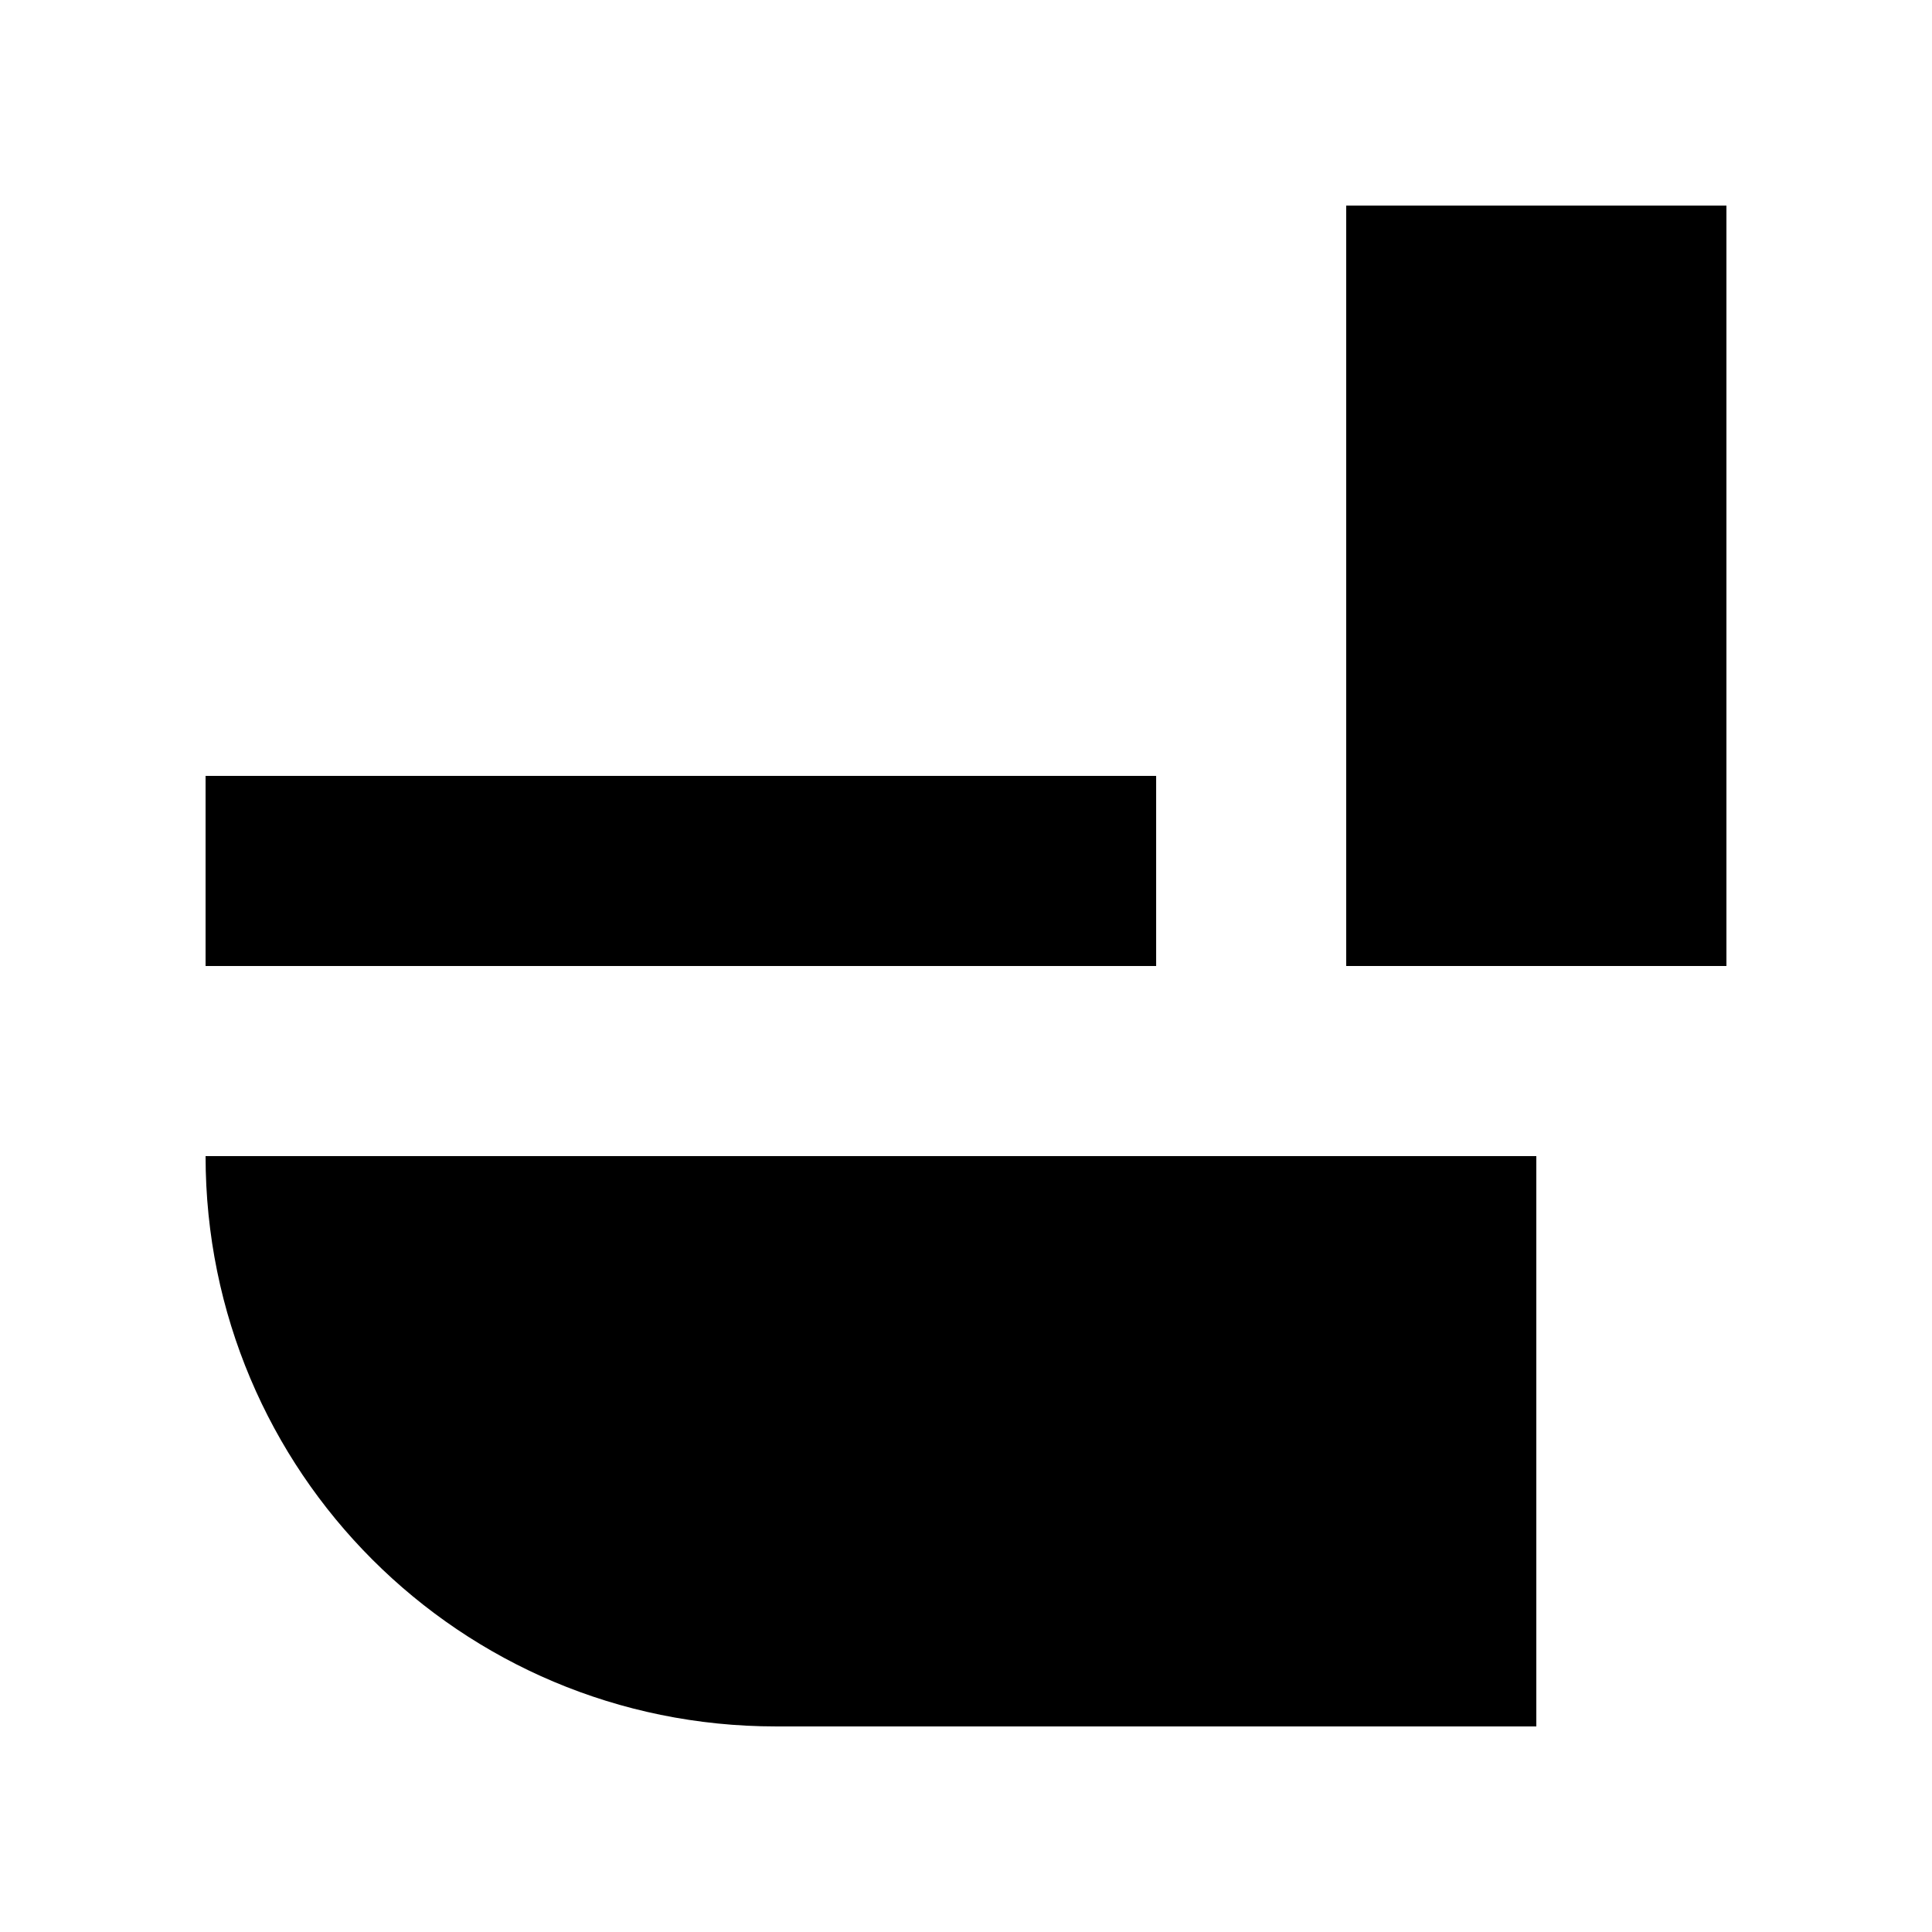 <?xml version="1.0" encoding="UTF-8"?>
<!-- Uploaded to: ICON Repo, www.svgrepo.com, Generator: ICON Repo Mixer Tools -->
<svg fill="#000000" width="800px" height="800px" version="1.1" viewBox="144 144 512 512" xmlns="http://www.w3.org/2000/svg">
 <g>
  <path d="m500.76 198.48h100.76v201.52h-100.76z"/>
  <path d="m349.62 601.52h201.52v-151.14h-352.66c0 83.633 67.508 151.14 151.14 151.14z"/>
  <path d="m198.48 349.62h251.91v50.383h-251.91z"/>
 </g>
</svg>